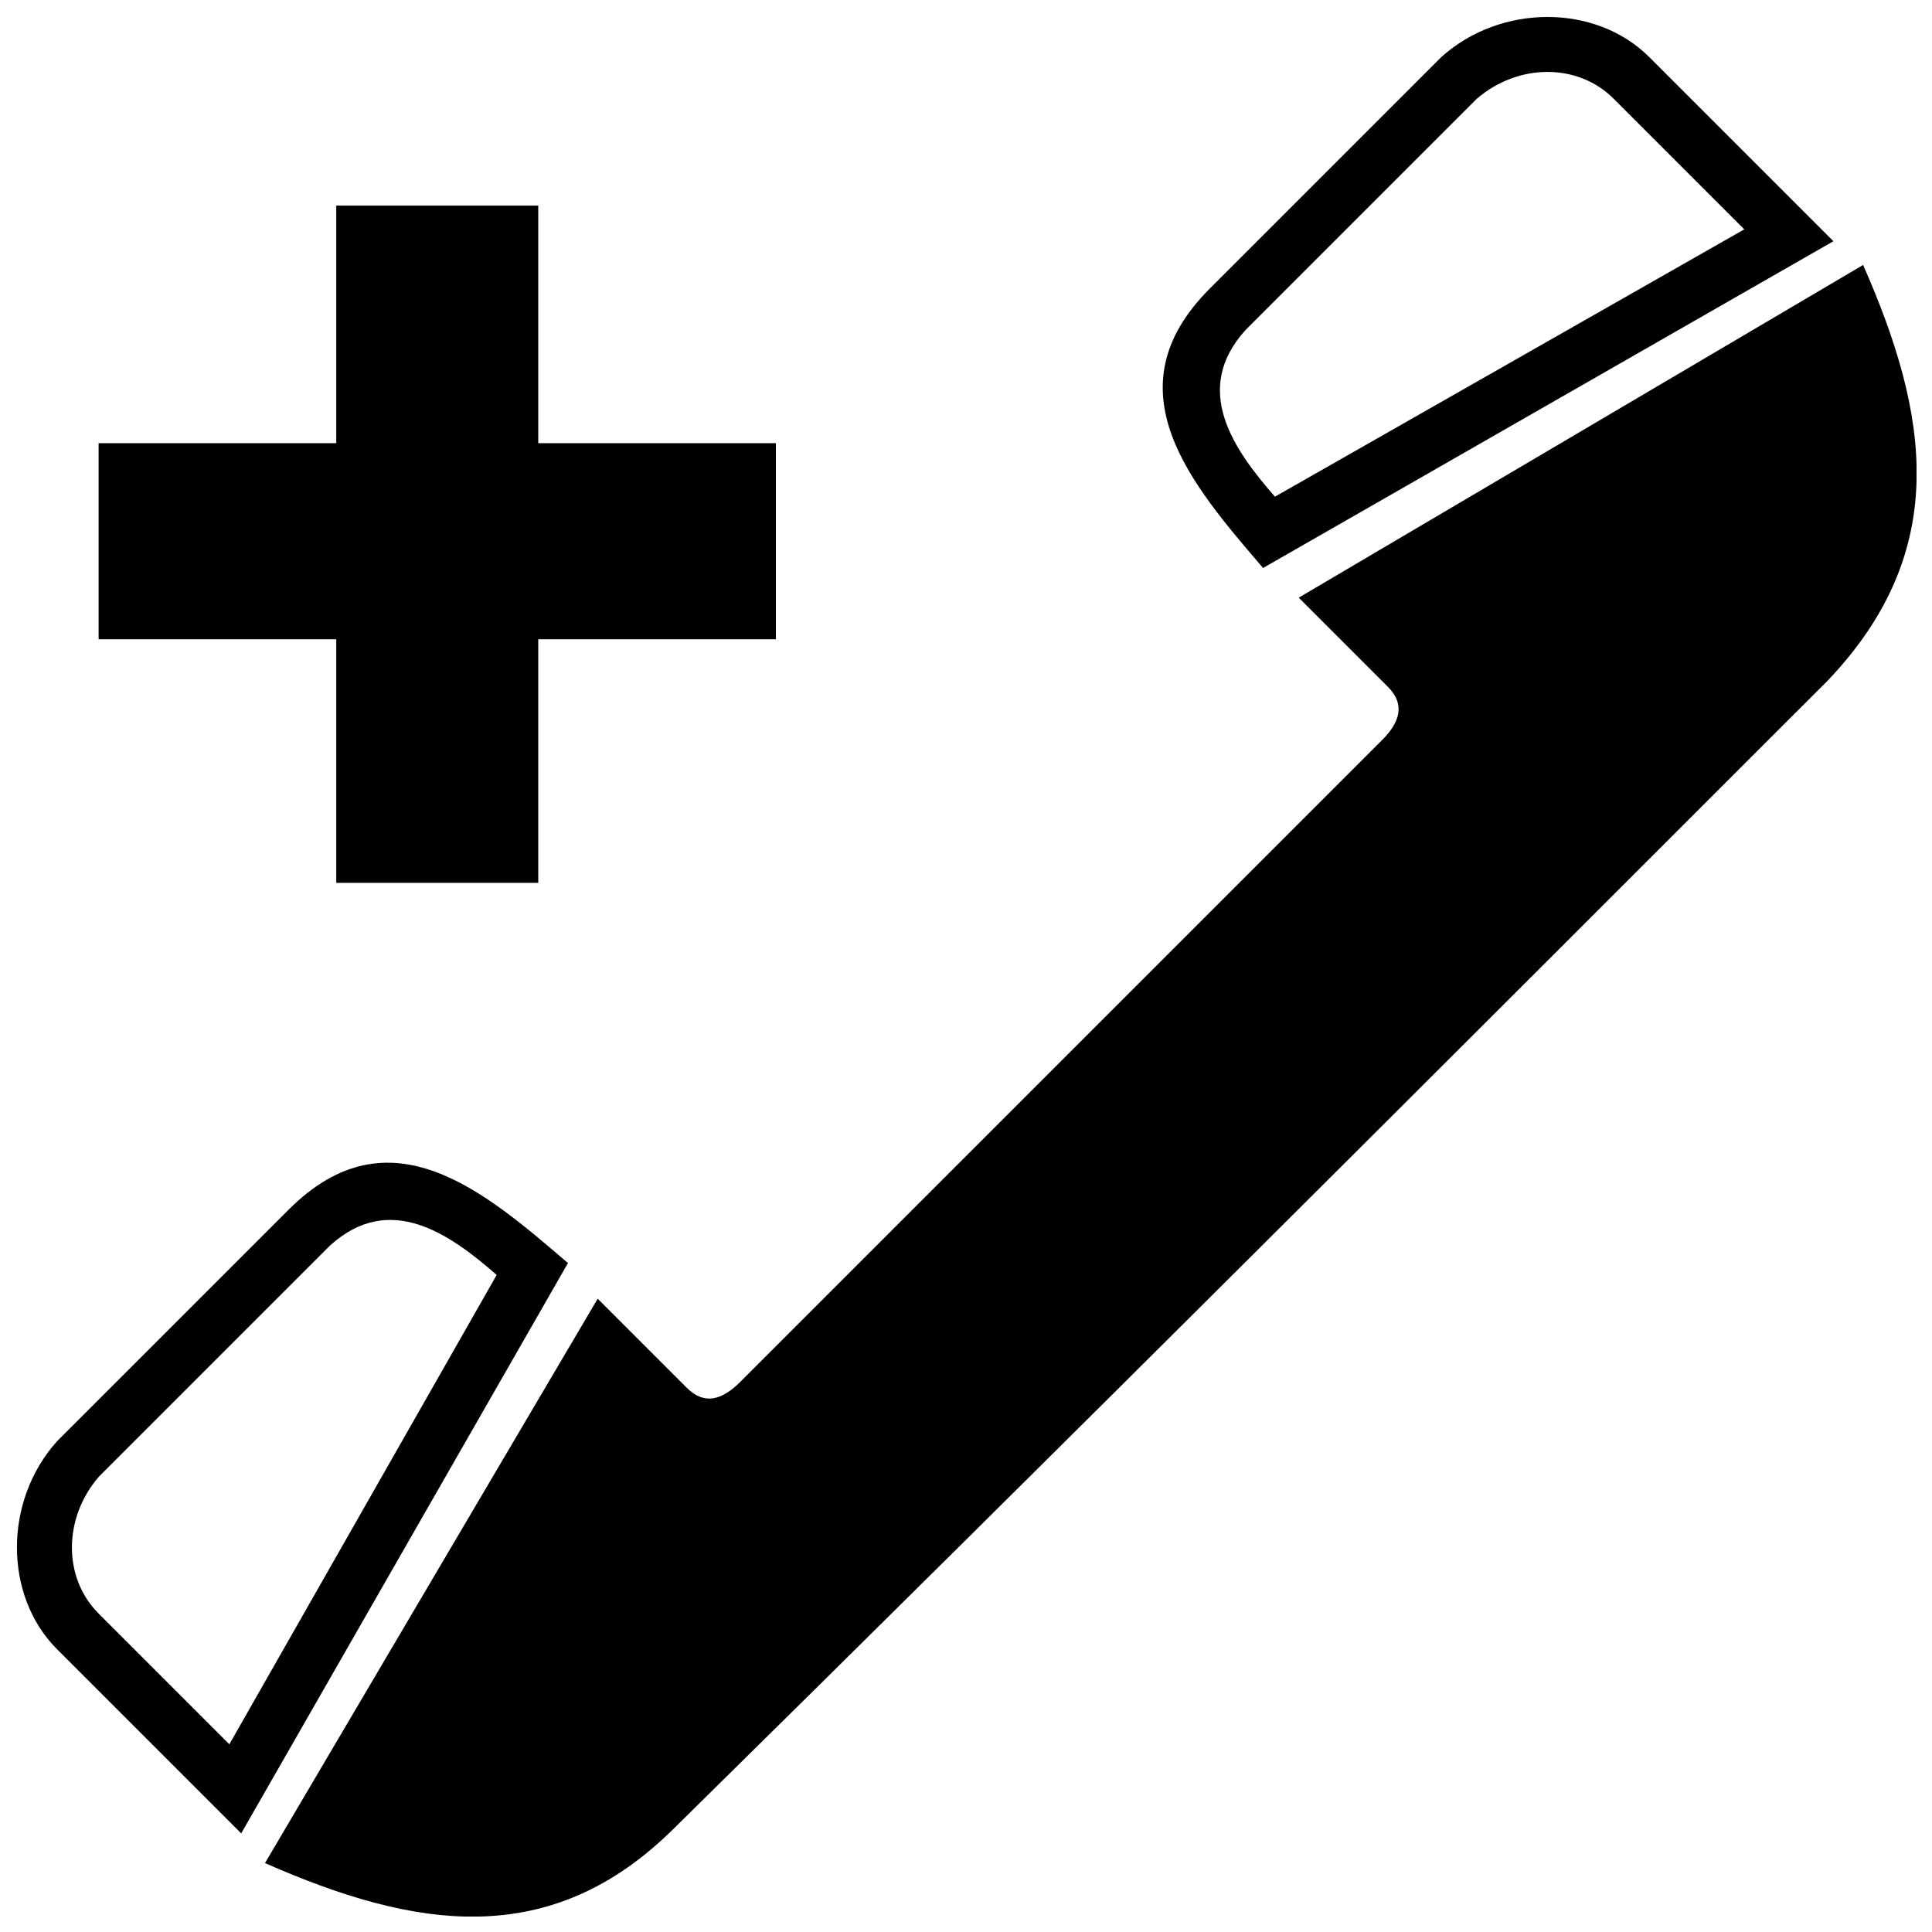 <?xml version="1.0" encoding="UTF-8"?>
<!-- The Best Svg Icon site in the world: iconSvg.co, Visit us! https://iconsvg.co -->
<svg width="800px" height="800px" version="1.1" viewBox="144 144 512 512" xmlns="http://www.w3.org/2000/svg">
 <defs>
  <clipPath id="a">
   <path d="m148.09 148.09h503.81v503.81h-503.81z"/>
  </clipPath>
 </defs>
 <g clip-path="url(#a)">
  <path d="m233.11 377.96v-64.551h-62.977v-51.957h62.977v-62.977h53.531v62.977h62.977v51.957h-62.977v64.551h-53.531zm-12.594 86.594c26.766-26.766 51.957-4.723 73.996 14.168l-86.594 151.14-48.805-48.805c-14.168-14.168-14.168-39.359 0-55.105zm102.34 163.74c-33.062 33.062-69.273 26.766-108.63 9.445l88.168-149.57 23.617 23.617c4.723 4.723 9.445 3.148 14.168-1.574 56.68-56.68 113.36-113.36 170.04-170.04 4.723-4.723 6.297-9.445 1.574-14.168l-23.617-23.617 149.57-88.168c17.32 39.359 23.617 75.57-9.445 110.21-100.76 100.76-203.1 203.1-305.43 303.86zm141.7-407.77 61.402-61.402c15.742-14.168 40.934-14.168 55.105 0l48.805 48.805-151.14 86.594c-18.895-22.043-40.934-47.23-14.168-73.996zm9.445 11.02 61.402-61.402c11.02-9.445 26.766-9.445 36.211 0l34.637 34.637-124.38 70.848c-11.02-12.594-22.043-28.34-7.871-44.082zm-242.46 242.46-61.402 61.402c-9.445 11.02-9.445 26.766 0 36.211l34.637 34.637 70.848-124.38c-12.594-11.02-28.34-22.043-44.082-7.871z" fill-rule="evenodd"/>
 </g>
</svg>